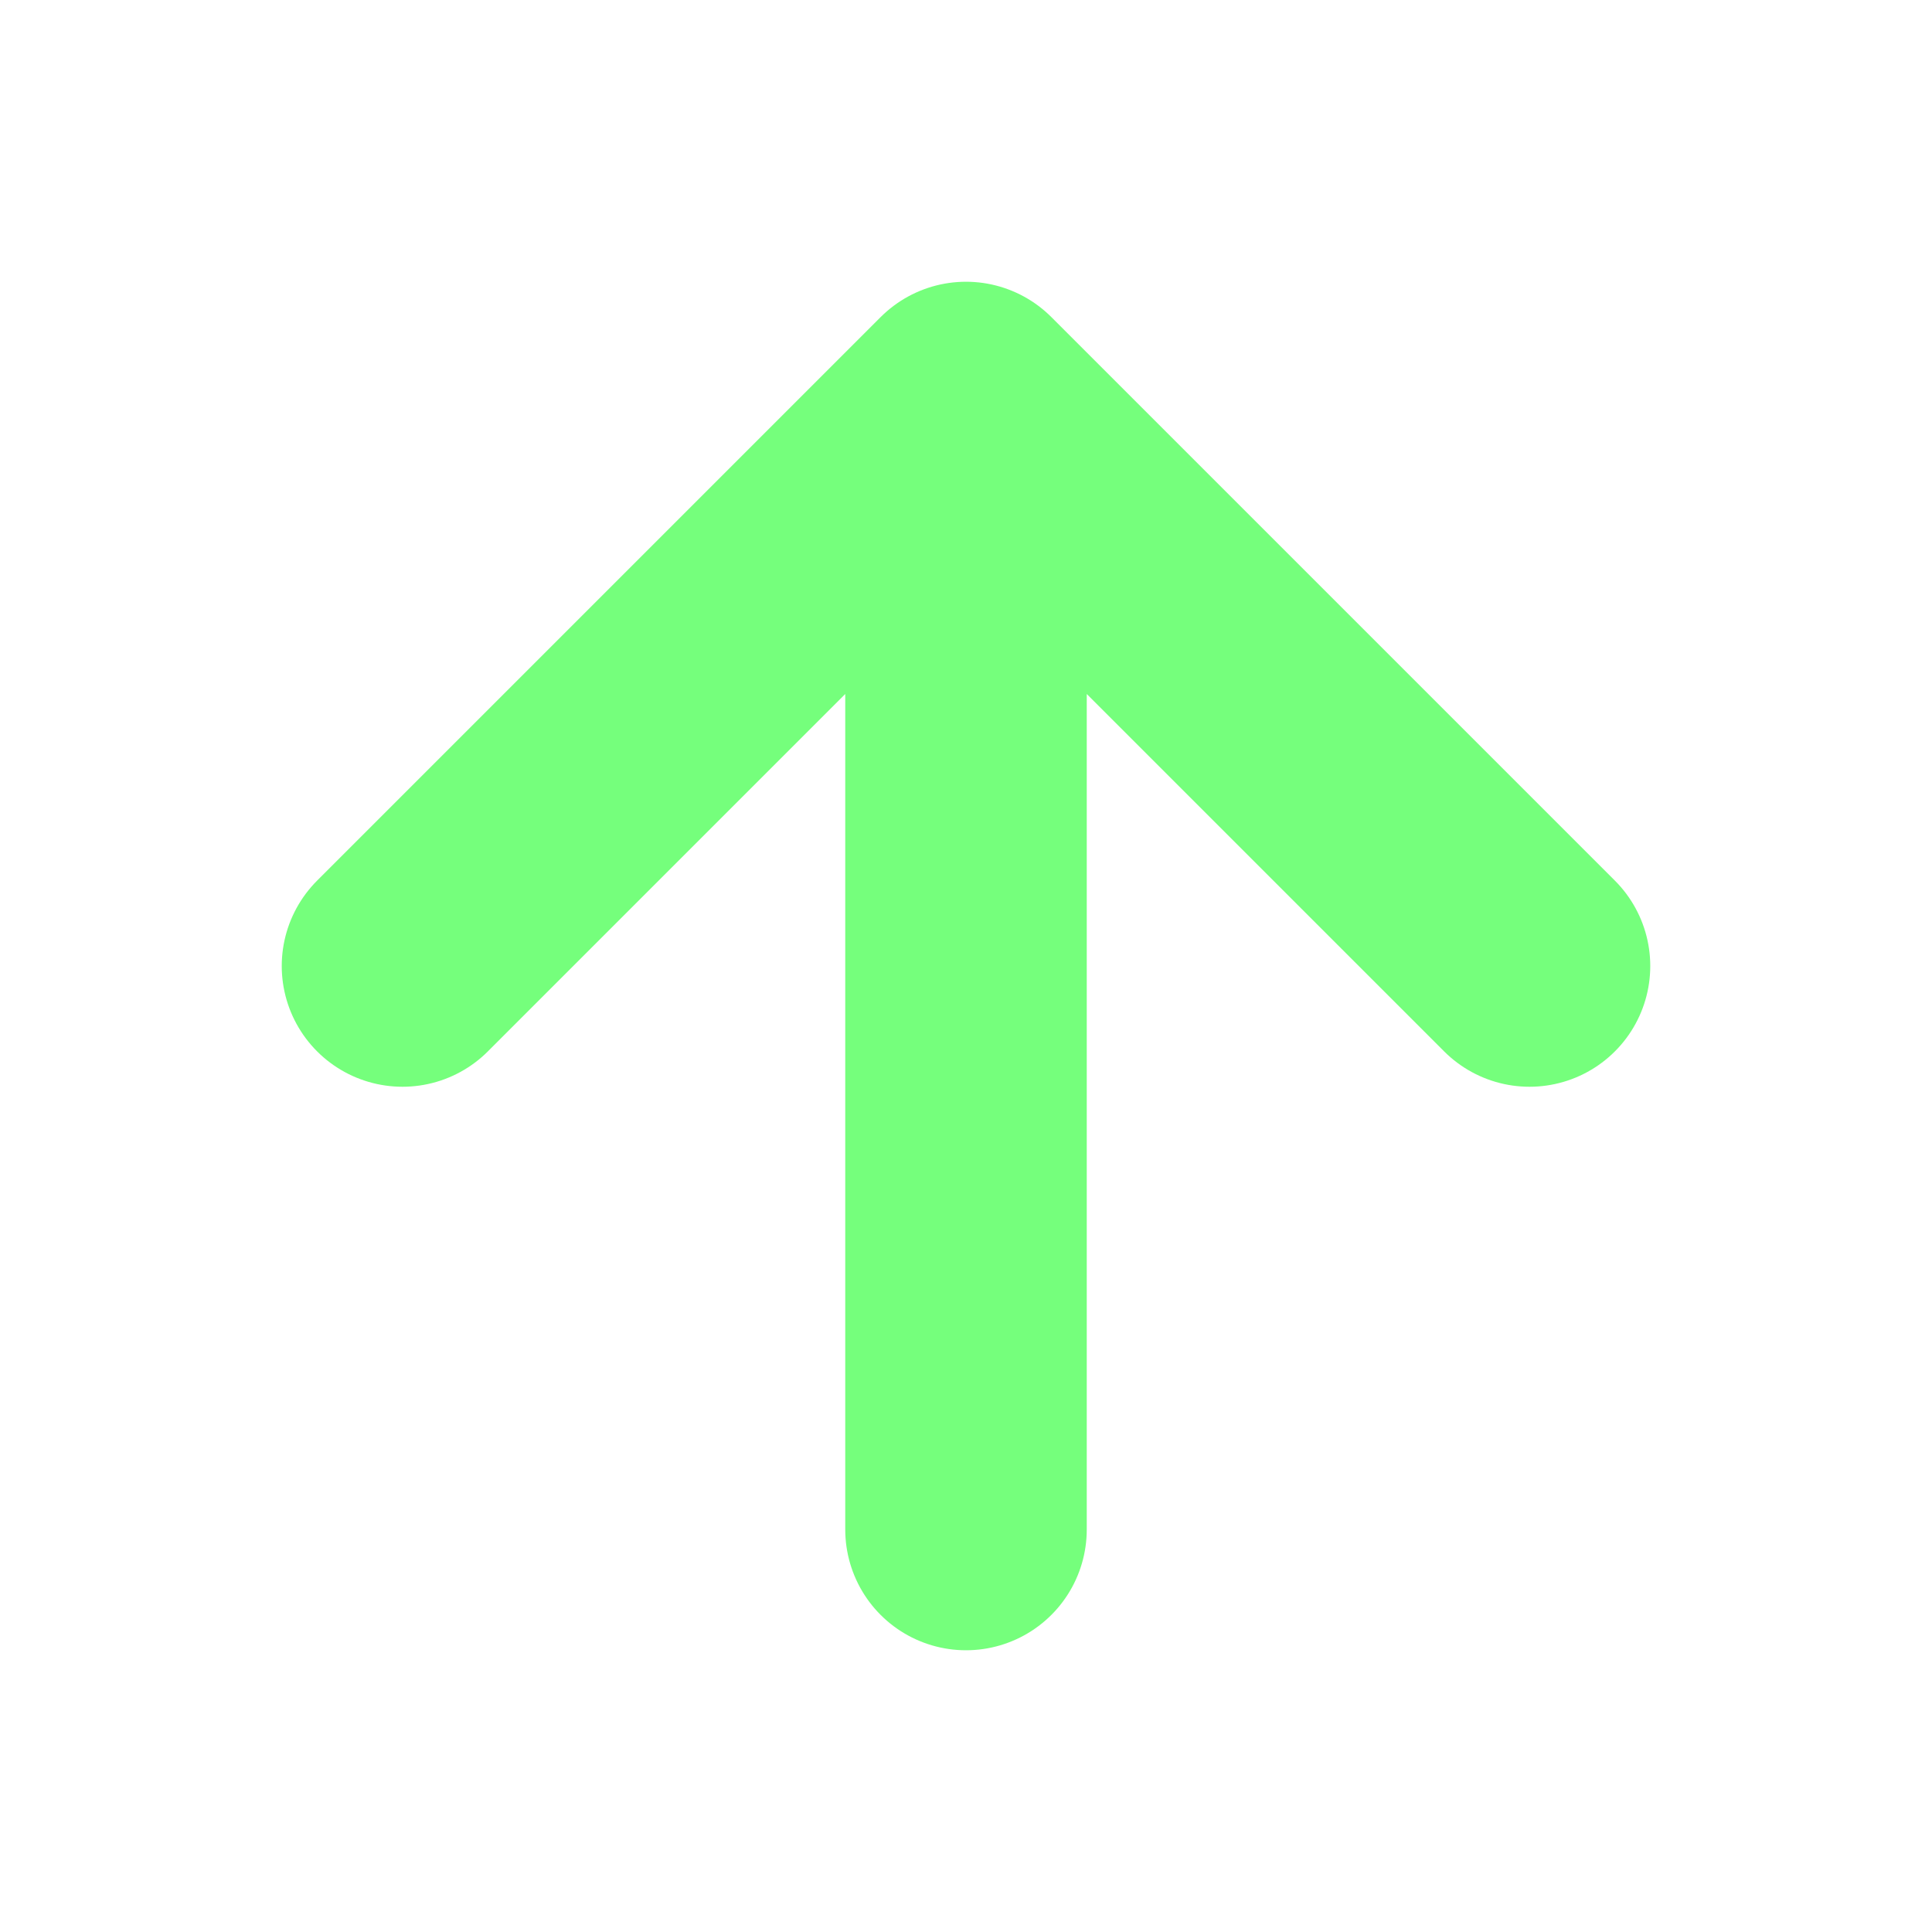 <svg xmlns="http://www.w3.org/2000/svg" width="64" height="64" viewBox="0 0 64 64" fill="none">
  <g filter="url(#filter0_g_222_3569)">
    <path d="M13.333 32L32 13.333M32 13.333L50.667 32M32 13.333V50.667" stroke="#75FF7C" stroke-width="8" stroke-linecap="round" stroke-linejoin="round"/>
  </g>
  <defs>
    <filter id="filter0_g_222_3569" x="-1.4" y="-1.4" width="66.8" height="66.8" filterUnits="userSpaceOnUse" color-interpolation-filters="sRGB">
      <feFlood flood-opacity="0" result="BackgroundImageFix"/>
      <feBlend mode="normal" in="SourceGraphic" in2="BackgroundImageFix" result="shape"/>
      <feTurbulence type="fractalNoise" baseFrequency="0.057 0.057" numOctaves="3" seed="7647"/>
      <feDisplacementMap in="shape" scale="2.8" xChannelSelector="R" yChannelSelector="G" result="displacedImage" width="100%" height="100%"/>
      <feMerge result="effect1_texture_222_3569">
        <feMergeNode in="displacedImage"/>
      </feMerge>
    </filter>
  </defs>
</svg>